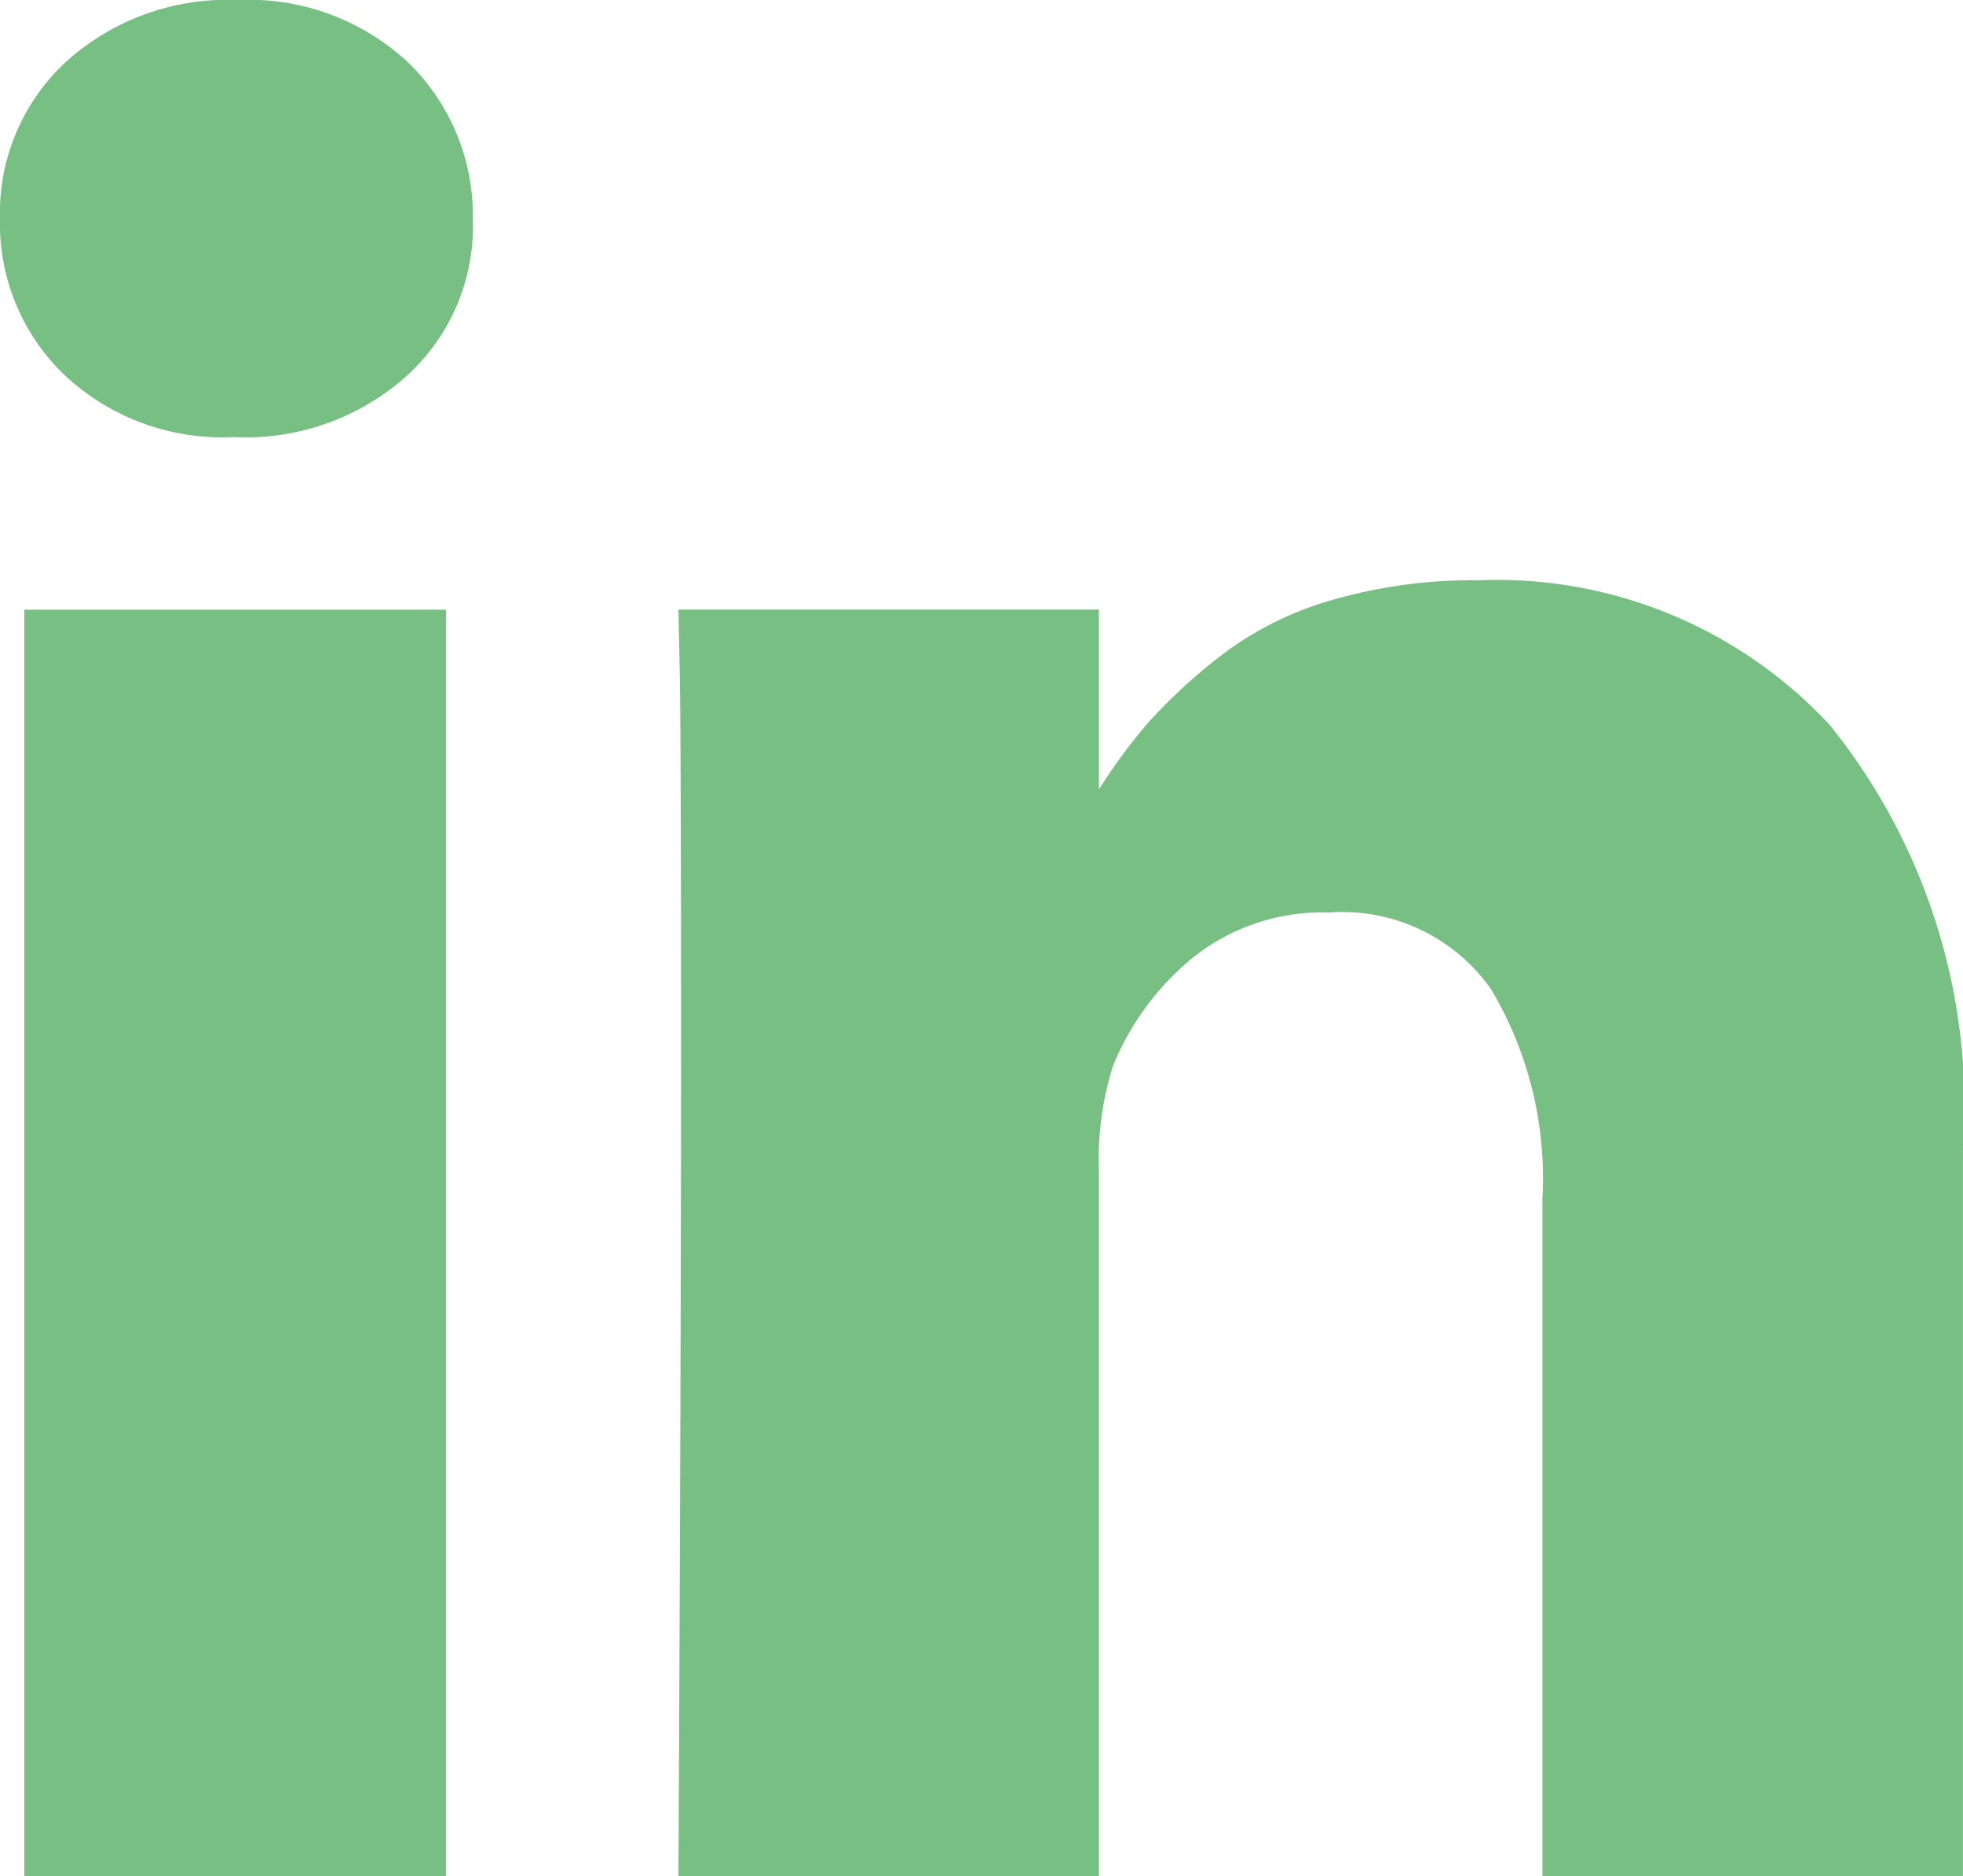 <svg data-name="Layer 1" xmlns="http://www.w3.org/2000/svg" width="25.78" height="24.639" viewBox="0 0 25.78 24.639">
  <path fill="#77BF83" d="M6.21,2.87A2.656,2.656,0,0,1,5.362,4.917a3.162,3.162,0,0,1-2.274.823H3.055A3.028,3.028,0,0,1,.839,4.917,2.749,2.749,0,0,1,0,2.87,2.704,2.704,0,0,1,.864.814,3.159,3.159,0,0,1,3.122,0,3.071,3.071,0,0,1,5.354.814,2.8,2.8,0,0,1,6.21,2.87ZM5.857,8.006V24.639H.319V8.006Zm19.922,7.1v9.533h-5.522V15.743a4.853,4.853,0,0,0-.68-2.761,2.388,2.388,0,0,0-2.123-.999,2.718,2.718,0,0,0-1.771.579,3.566,3.566,0,0,0-1.066,1.435,4.061,4.061,0,0,0-.185,1.359v9.282h-5.522q.034-6.696.034-10.859,0-4.162-.017-4.968l-.017-.806h5.522v2.417h-.034a7.312,7.312,0,0,1,.688-.94,7.183,7.183,0,0,1,.949-.873,4.37,4.37,0,0,1,1.46-.73A6.656,6.656,0,0,1,19.419,7.62,5.961,5.961,0,0,1,24.034,9.525,7.992,7.992,0,0,1,25.78,15.105Z"/>
</svg>
